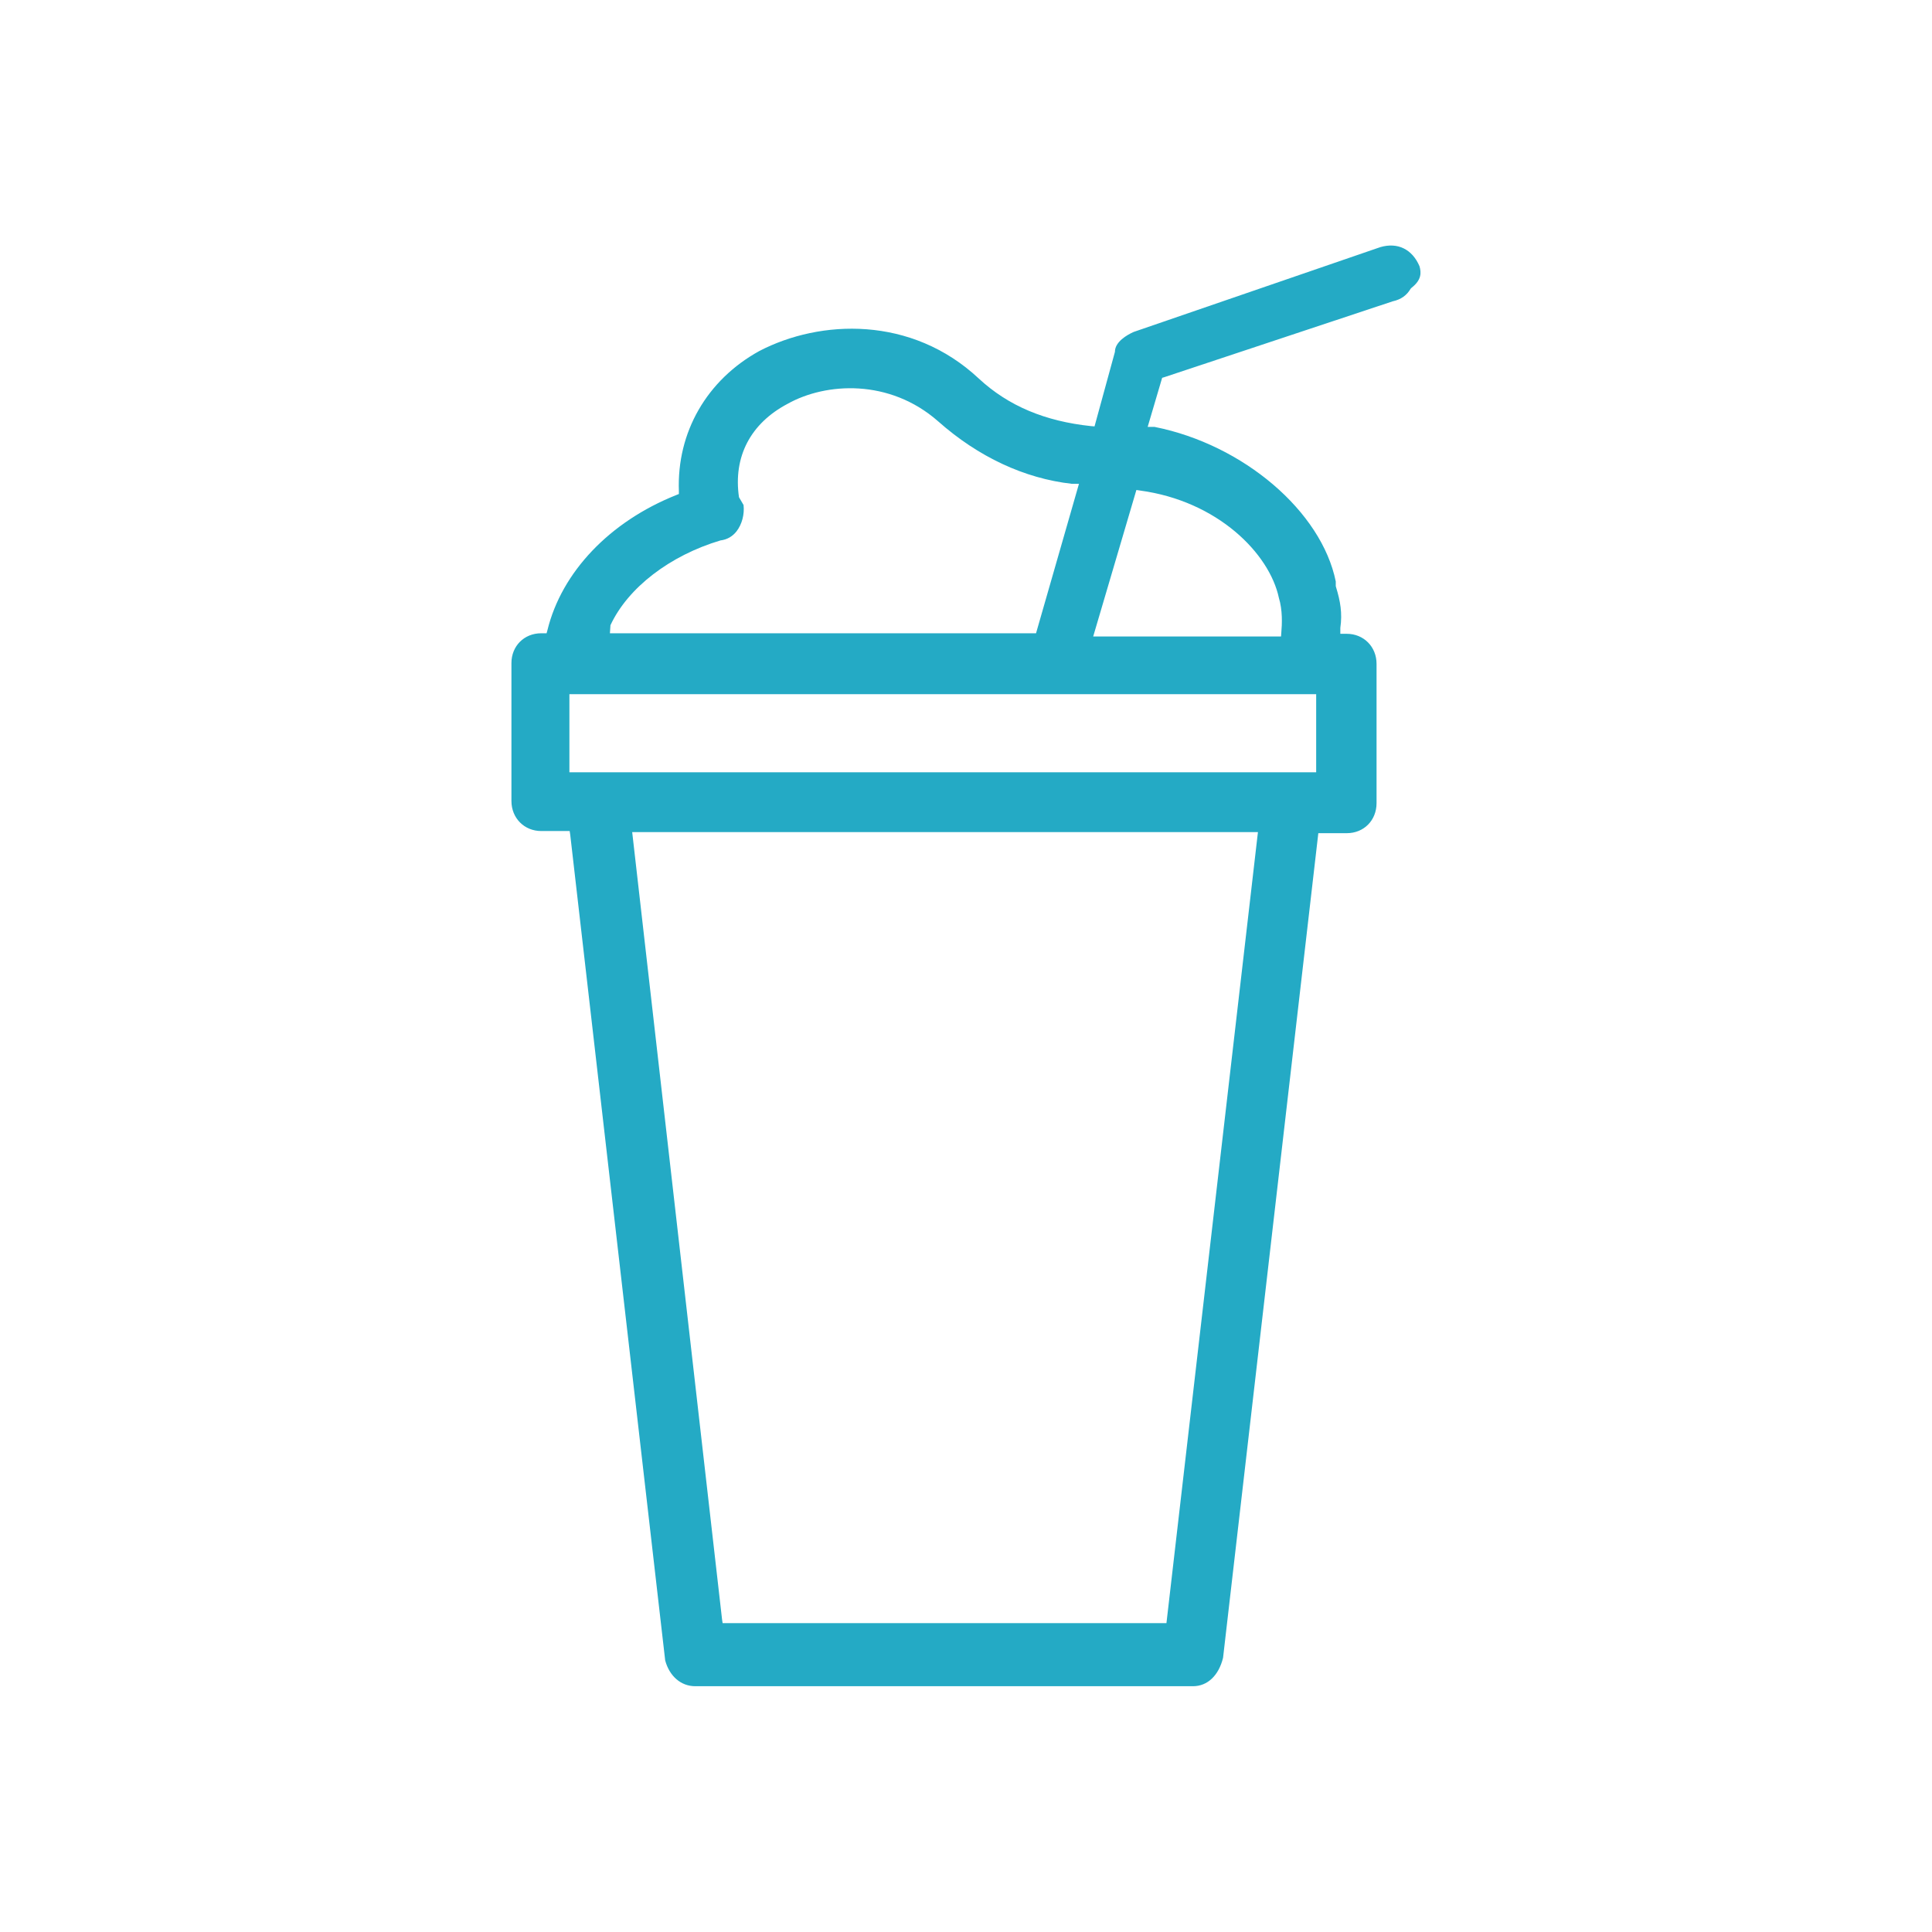 <?xml version="1.0" encoding="utf-8"?>
<!-- Generator: Adobe Illustrator 24.3.0, SVG Export Plug-In . SVG Version: 6.00 Build 0)  -->
<svg version="1.1" xmlns="http://www.w3.org/2000/svg" xmlns:xlink="http://www.w3.org/1999/xlink" x="0px" y="0px"
	 viewBox="0 0 72 72" style="enable-background:new 0 0 72 72;" xml:space="preserve">
<style type="text/css">
	.st0{display:none;}
	.st1{display:inline;}
	.st2{display:inline;fill:#070707;}
	
		.st3{display:inline;fill:none;stroke:#24AAC5;stroke-width:2.25;stroke-linecap:round;stroke-linejoin:round;stroke-miterlimit:10;}
	.st4{fill-rule:evenodd;clip-rule:evenodd;fill:#55A6B3;}
	.st5{clip-path:url(#SVGID_4_);fill:#55A6B3;}
	.st6{clip-path:url(#SVGID_8_);fill:#55A6B3;}
	.st7{clip-path:url(#SVGID_12_);fill:#55A6B3;}
	.st8{clip-path:url(#SVGID_16_);fill:#55A6B3;}
	.st9{clip-path:url(#SVGID_20_);fill:#55A6B3;}
	.st10{clip-path:url(#SVGID_24_);fill:#55A6B3;}
	.st11{clip-path:url(#SVGID_26_);fill:#55A6B3;}
	.st12{clip-path:url(#SVGID_28_);fill:#55A6B3;}
	.st13{clip-path:url(#SVGID_30_);fill:#55A6B3;}
	.st14{clip-path:url(#SVGID_32_);fill:#55A6B3;}
	.st15{clip-path:url(#SVGID_34_);fill:#55A6B3;}
	.st16{clip-path:url(#SVGID_36_);fill:#55A6B3;}
	.st17{fill:#606161;stroke:#24AAC5;stroke-width:2.25;stroke-linecap:round;stroke-linejoin:round;stroke-miterlimit:10;}
	.st18{display:inline;fill:#254369;}
	.st19{display:inline;fill:#00659D;}
	.st20{display:inline;fill:#E55A5A;}
	.st21{display:inline;fill:#00827B;}
	.st22{display:inline;fill:#56AF89;}
	.st23{display:inline;fill:#24AAC5;}
	.st24{display:inline;fill:#EC8C6C;}
	.st25{display:inline;fill:#E3B037;}
	.st26{fill:#070707;}
	.st27{display:inline;fill:none;stroke:#24AAC5;stroke-width:2;stroke-linecap:round;stroke-linejoin:round;stroke-miterlimit:10;}
	.st28{fill:none;stroke:#24AAC5;stroke-width:2;stroke-linecap:round;stroke-linejoin:round;stroke-dasharray:0,3.074;}
	.st29{fill:none;stroke:#24AAC5;stroke-width:2.25;stroke-linecap:round;stroke-linejoin:round;stroke-miterlimit:10;}
	.st30{fill:none;stroke:#24AAC5;stroke-width:2.25;stroke-linecap:round;stroke-linejoin:round;stroke-dasharray:0,3.843;}
	.st31{display:inline;fill:none;stroke:#434244;stroke-width:4;stroke-linecap:round;stroke-linejoin:round;stroke-miterlimit:10;}
	.st32{display:inline;fill:none;stroke:#E3B037;stroke-width:4;stroke-linecap:round;stroke-linejoin:round;stroke-miterlimit:10;}
	.st33{fill:none;stroke:#434244;stroke-width:4;stroke-linecap:round;stroke-linejoin:round;stroke-dasharray:0,7.732;}
	.st34{fill:#24AAC5;}
	.st35{fill:none;stroke:#FFFFFF;stroke-width:2;stroke-linecap:round;stroke-linejoin:round;stroke-miterlimit:10;}
	.st36{display:inline;fill:none;stroke:#FFFFFF;stroke-width:2;stroke-linecap:round;stroke-linejoin:round;stroke-miterlimit:10;}
	
		.st37{display:inline;fill:#606161;stroke:#24AAC5;stroke-width:2.25;stroke-linecap:round;stroke-linejoin:round;stroke-miterlimit:10;}
	.st38{fill:#606161;stroke:#EC8C6C;stroke-width:2.25;stroke-linecap:round;stroke-linejoin:round;stroke-miterlimit:10;}
	.st39{fill:none;stroke:#24AAC5;stroke-width:2;stroke-linecap:round;stroke-linejoin:round;stroke-miterlimit:10;}
	.st40{fill:#254369;}
	.st41{fill-rule:evenodd;clip-rule:evenodd;fill:#070707;}
	
		.st42{display:inline;fill:none;stroke:#254369;stroke-width:2.25;stroke-linecap:round;stroke-linejoin:round;stroke-miterlimit:10;}
	.st43{display:inline;fill:#24AAC5;stroke:#24AAC5;stroke-width:0.9;stroke-miterlimit:10;}
	.st44{clip-path:url(#SVGID_38_);}
	.st45{clip-path:url(#SVGID_40_);}
	
		.st46{display:inline;fill:#FFFFFF;stroke:#24AAC5;stroke-width:2.25;stroke-linecap:round;stroke-linejoin:round;stroke-miterlimit:10;}
	.st47{fill:#434244;}
	.st48{fill:#BBBCBF;}
	.st49{fill:#8884C6;}
	.st50{fill-rule:evenodd;clip-rule:evenodd;fill:#24AAC5;}
	.st51{fill:none;stroke:#24AAC5;stroke-miterlimit:10;}
	.st52{fill:none;stroke:#254369;stroke-width:2.25;stroke-linecap:round;stroke-linejoin:round;stroke-miterlimit:10;}
	.st53{fill:#24AAC5;stroke:#24AAC5;stroke-width:0.15;stroke-miterlimit:10;}
	.st54{fill:#24AAC5;stroke:#24AAC5;stroke-width:0.65;stroke-miterlimit:10;}
</style>
<g id="FOND_COULEUR" class="st0">
</g>
<g id="Nuage" class="st0">
</g>
<g id="Illustration" class="st0">
</g>
<g id="OUTLINE">
	<path class="st34" d="M52.57,10.76l0.04-0.04c0.37-0.29,0.36-0.56,0.29-0.8c-0.27-0.63-0.81-0.9-1.46-0.71l-9.19,3.16
		c-0.25,0.11-0.7,0.37-0.7,0.74l-0.01,0.04l-0.75,2.74l-0.13-0.01c-1.71-0.18-3.08-0.75-4.18-1.77c-2.51-2.35-5.91-2.21-8.18-1.03
		c-1.96,1.08-3.08,3.03-3,5.22l0,0.11l-0.1,0.04c-2.48,0.99-4.27,2.87-4.8,5.04l-0.03,0.11h-0.2c-0.64,0-1.11,0.48-1.11,1.11v5.14
		c0,0.64,0.48,1.12,1.11,1.12h1.06l0.02,0.13l3.54,30.78c0.16,0.59,0.59,0.96,1.12,0.96h18.55c0.54,0,0.96-0.4,1.12-1.06l3.55-30.73
		h1.06c0.64,0,1.11-0.48,1.11-1.12v-5.19c0-0.64-0.48-1.12-1.11-1.12h-0.24V23.4c0.08-0.55,0-1-0.16-1.52l-0.01-0.04v-0.17
		c-0.53-2.61-3.44-5.1-6.75-5.76l-0.26,0l0.54-1.83l0.07-0.02l8.52-2.83C52.22,11.16,52.43,11,52.57,10.76z M22.75,23.3
		c0.65-1.4,2.22-2.6,4.1-3.16c0.25-0.03,0.45-0.15,0.6-0.34c0.2-0.26,0.3-0.63,0.26-0.98l-0.17-0.29c-0.22-1.51,0.43-2.75,1.81-3.48
		c1.43-0.8,3.8-0.94,5.61,0.65c1.5,1.33,3.22,2.13,4.98,2.33l0.27,0l-1.6,5.57H22.73L22.75,23.3z M46.86,31.18l-3.39,29.31H26.93
		l-0.02-0.13l-3.35-29.35h23.32L46.86,31.18z M49.05,25.87v2.91H21.22v-2.91H49.05z M47.66,22.28c0.14,0.46,0.12,0.97,0.09,1.31
		l-0.01,0.13h-7l1.61-5.46l0.13,0.02C45.38,18.67,47.31,20.63,47.66,22.28z"/>
</g>
</svg>
